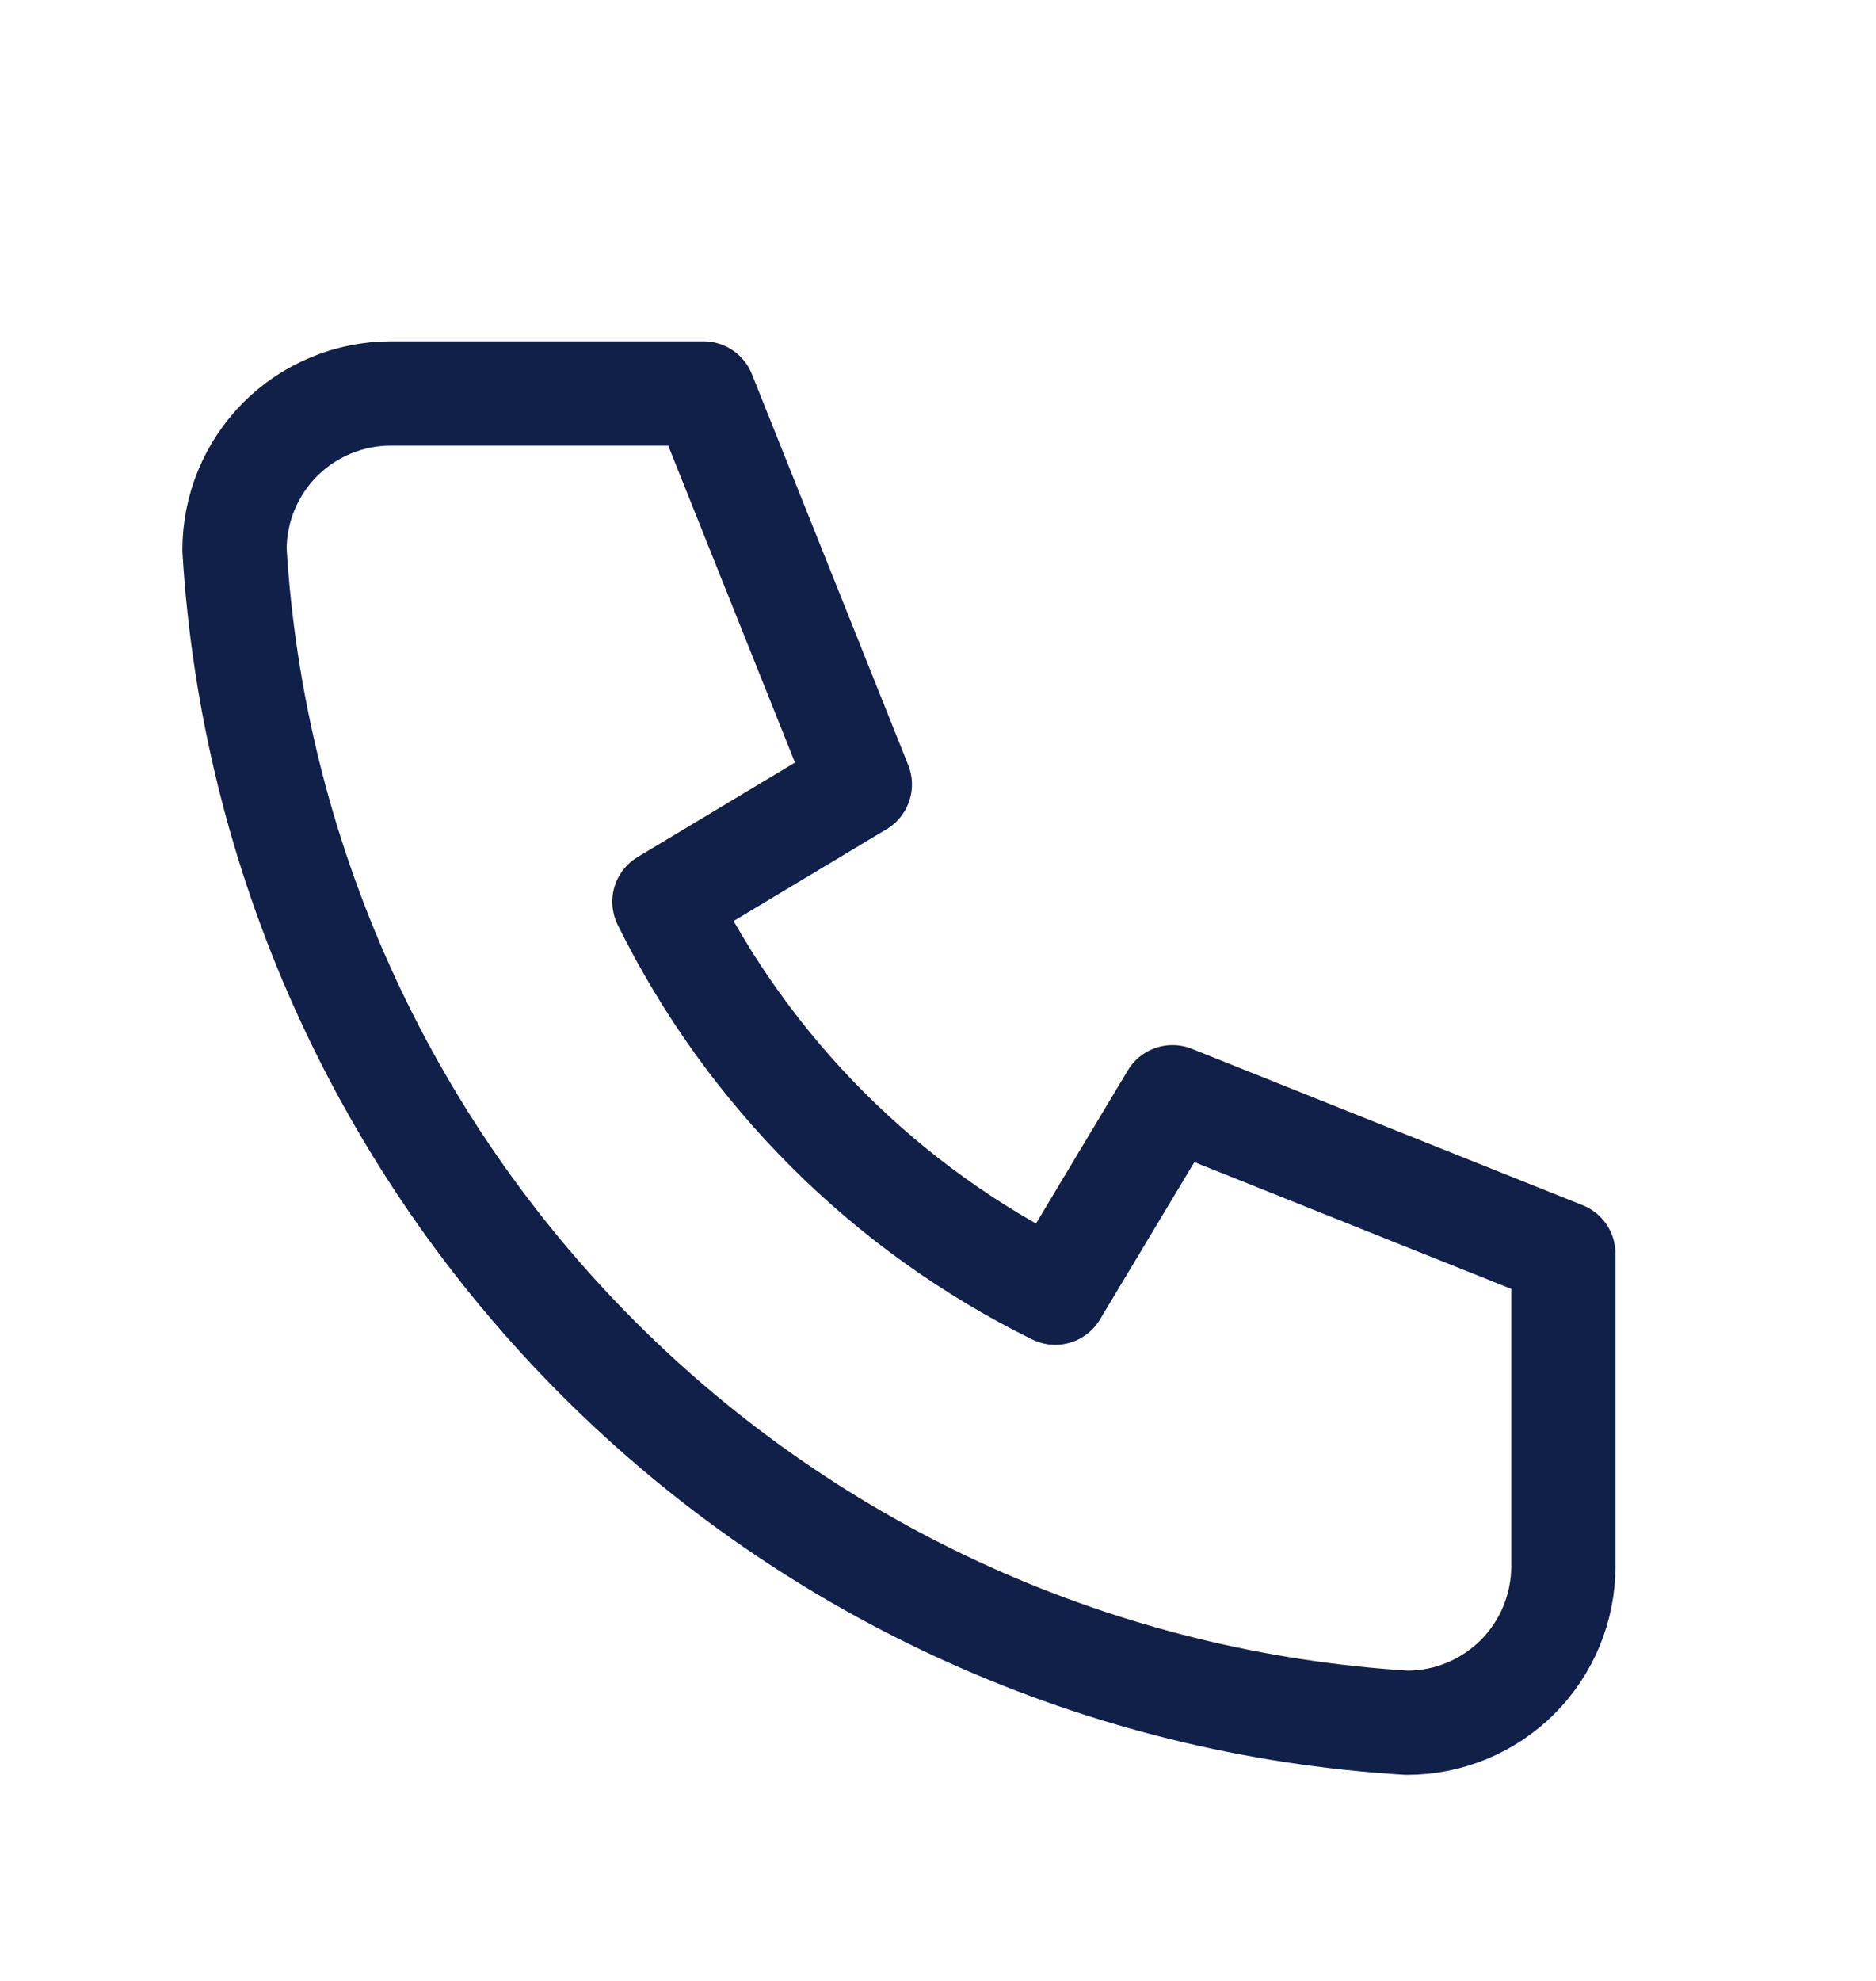 <svg width="18" height="19" viewBox="0 0 18 19" fill="none" xmlns="http://www.w3.org/2000/svg">
<path d="M3.75 3.774H6.75L8.25 7.524L6.375 8.649C7.178 10.278 8.496 11.596 10.125 12.399L11.25 10.524L15 12.024V15.024C15 15.422 14.842 15.803 14.561 16.085C14.279 16.366 13.898 16.524 13.5 16.524C10.574 16.346 7.815 15.104 5.743 13.031C3.67 10.959 2.428 8.199 2.25 5.274C2.25 4.876 2.408 4.495 2.689 4.213C2.971 3.932 3.352 3.774 3.75 3.774Z" stroke="#112048" stroke-linecap="round" stroke-linejoin="round"/>
</svg>
